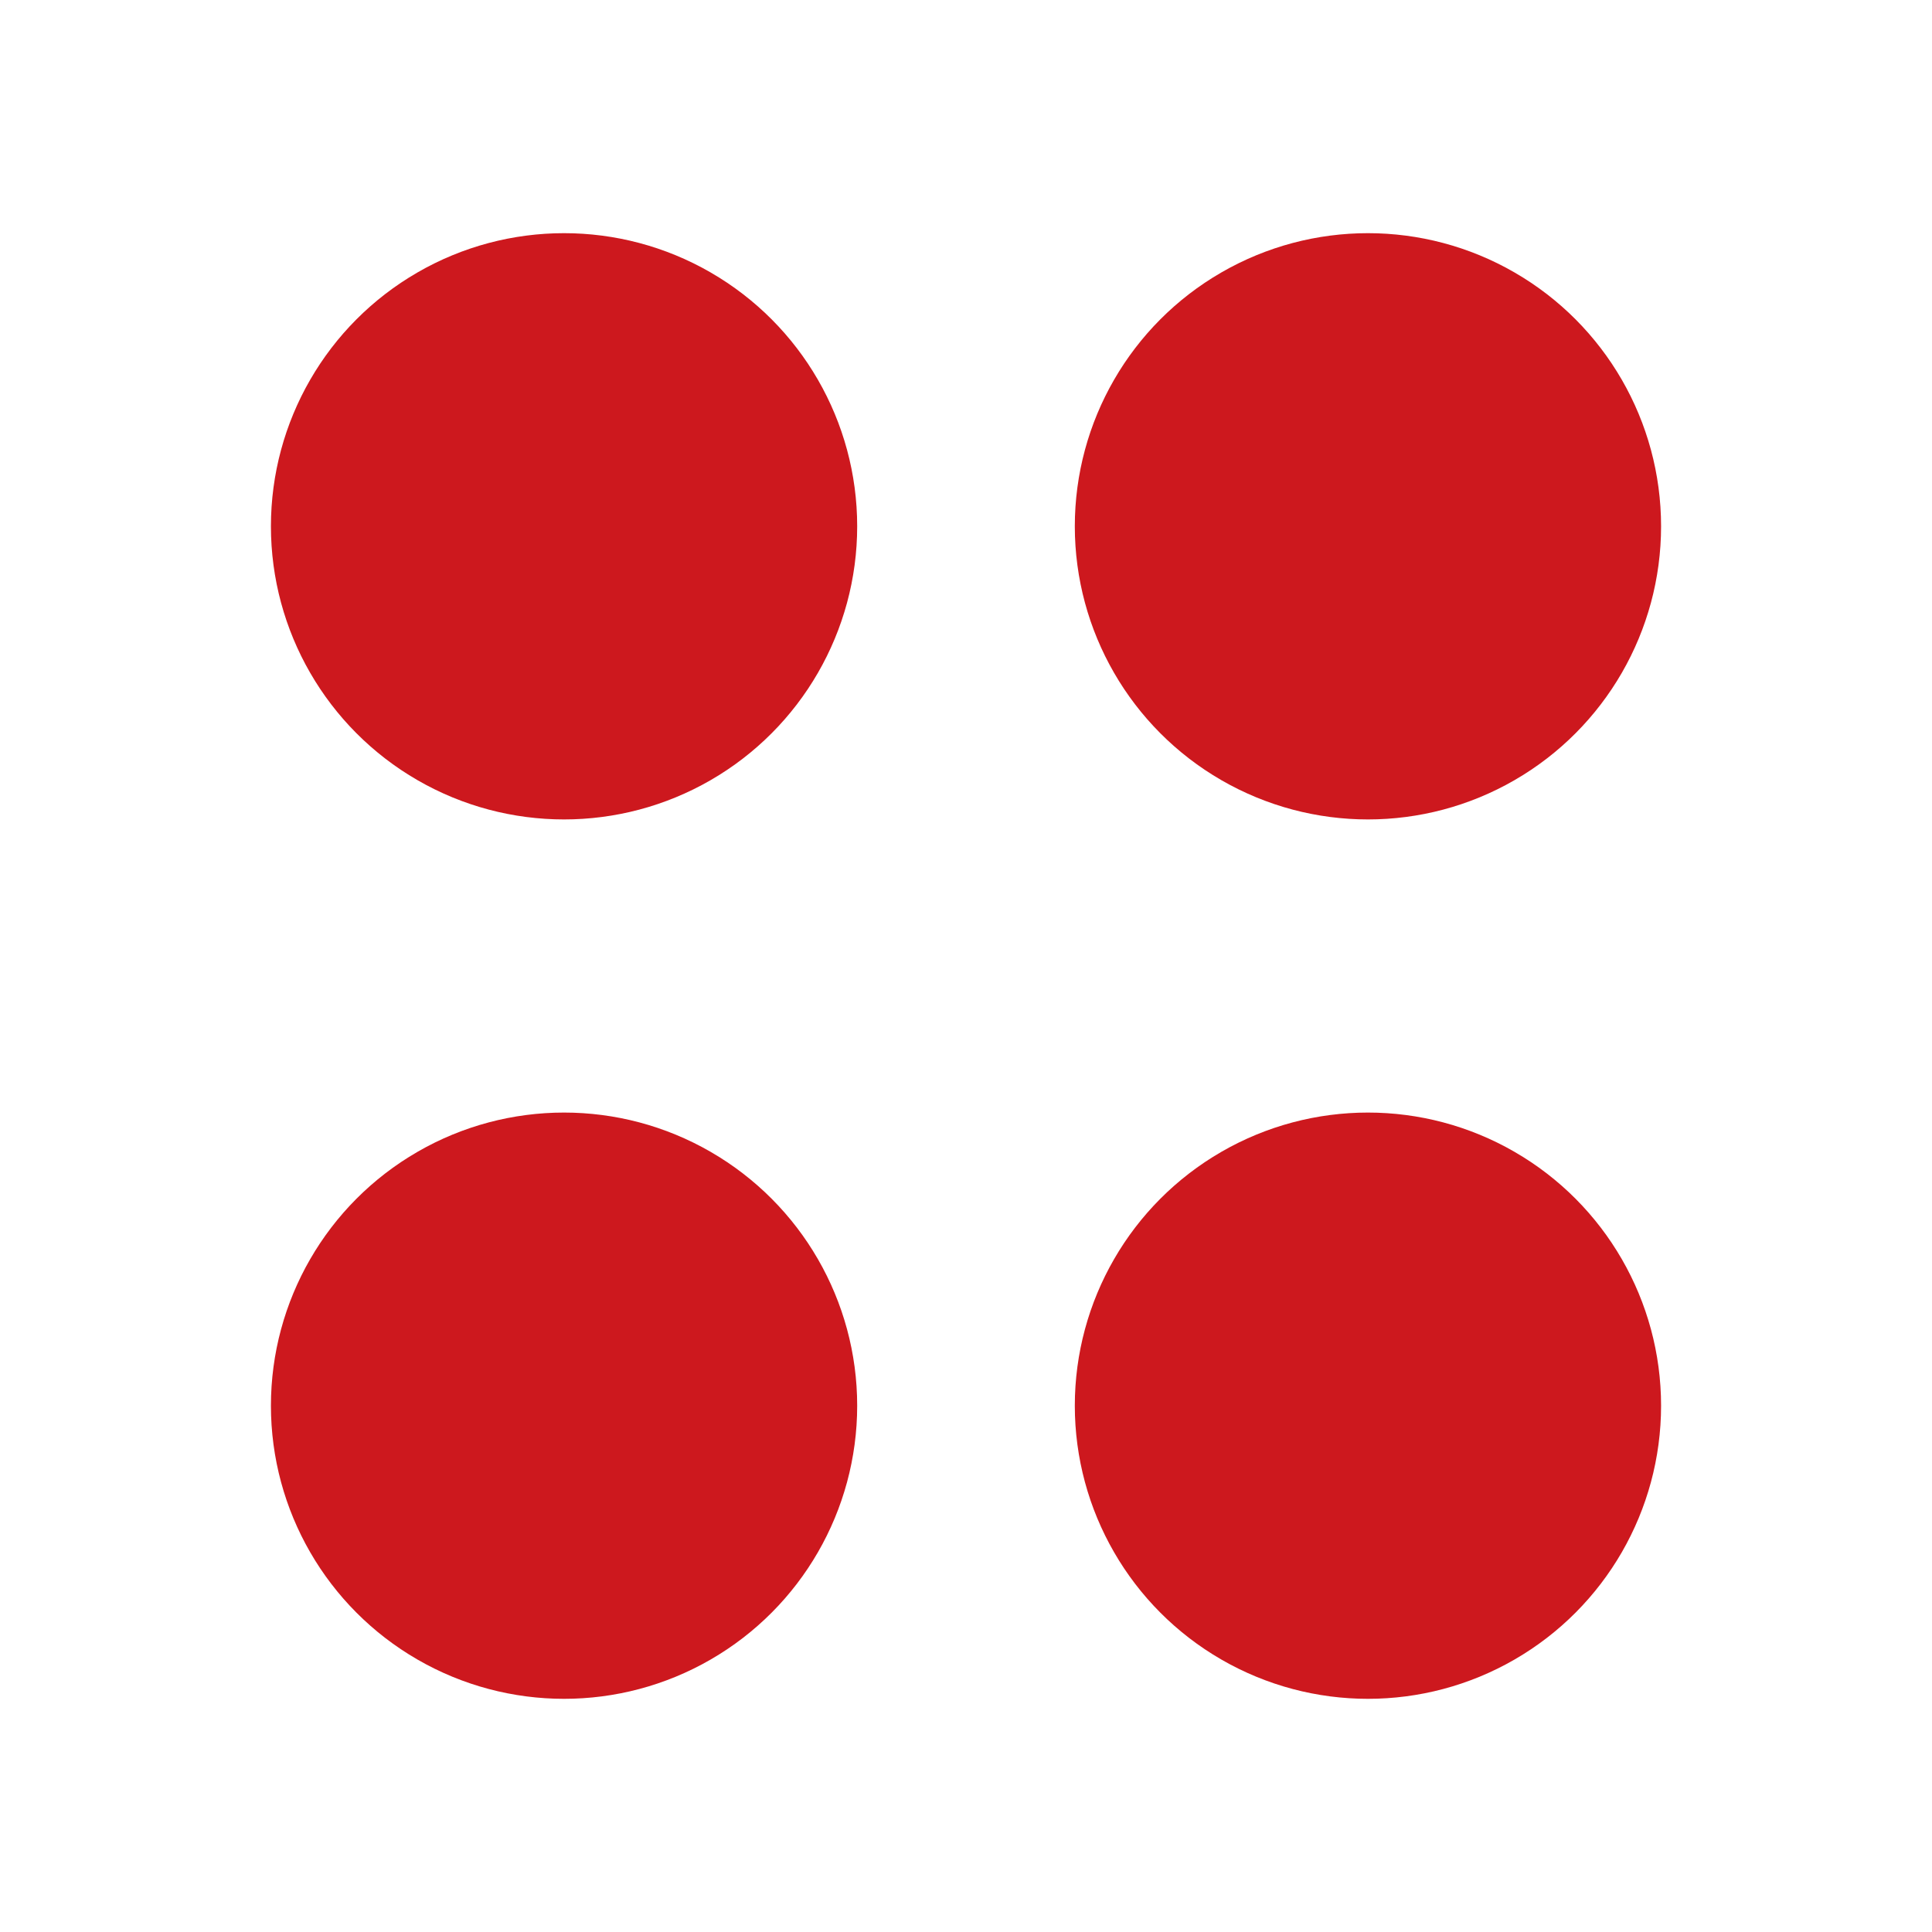 <?xml version="1.0" encoding="utf-8"?>
<!-- Generator: Adobe Illustrator 21.1.0, SVG Export Plug-In . SVG Version: 6.00 Build 0)  -->
<svg version="1.1" id="Layer_1" xmlns="http://www.w3.org/2000/svg" xmlns:xlink="http://www.w3.org/1999/xlink" x="0px" y="0px"
	 viewBox="0 0 87 87" style="enable-background:new 0 0 87 87;" xml:space="preserve">
<style type="text/css">
	.st0{fill:none;}
	.st1{fill:#CD181E;}
</style>
<rect y="0" class="st0" width="87" height="87"/>
<g>
	<circle class="st1" cx="25.4" cy="23.7" r="13.2"/>
	<circle class="st1" cx="61.6" cy="23.7" r="13.2"/>
	<circle class="st1" cx="25.4" cy="63.3" r="13.2"/>
	<circle class="st1" cx="61.6" cy="63.3" r="13.2"/>
</g>
</svg>
